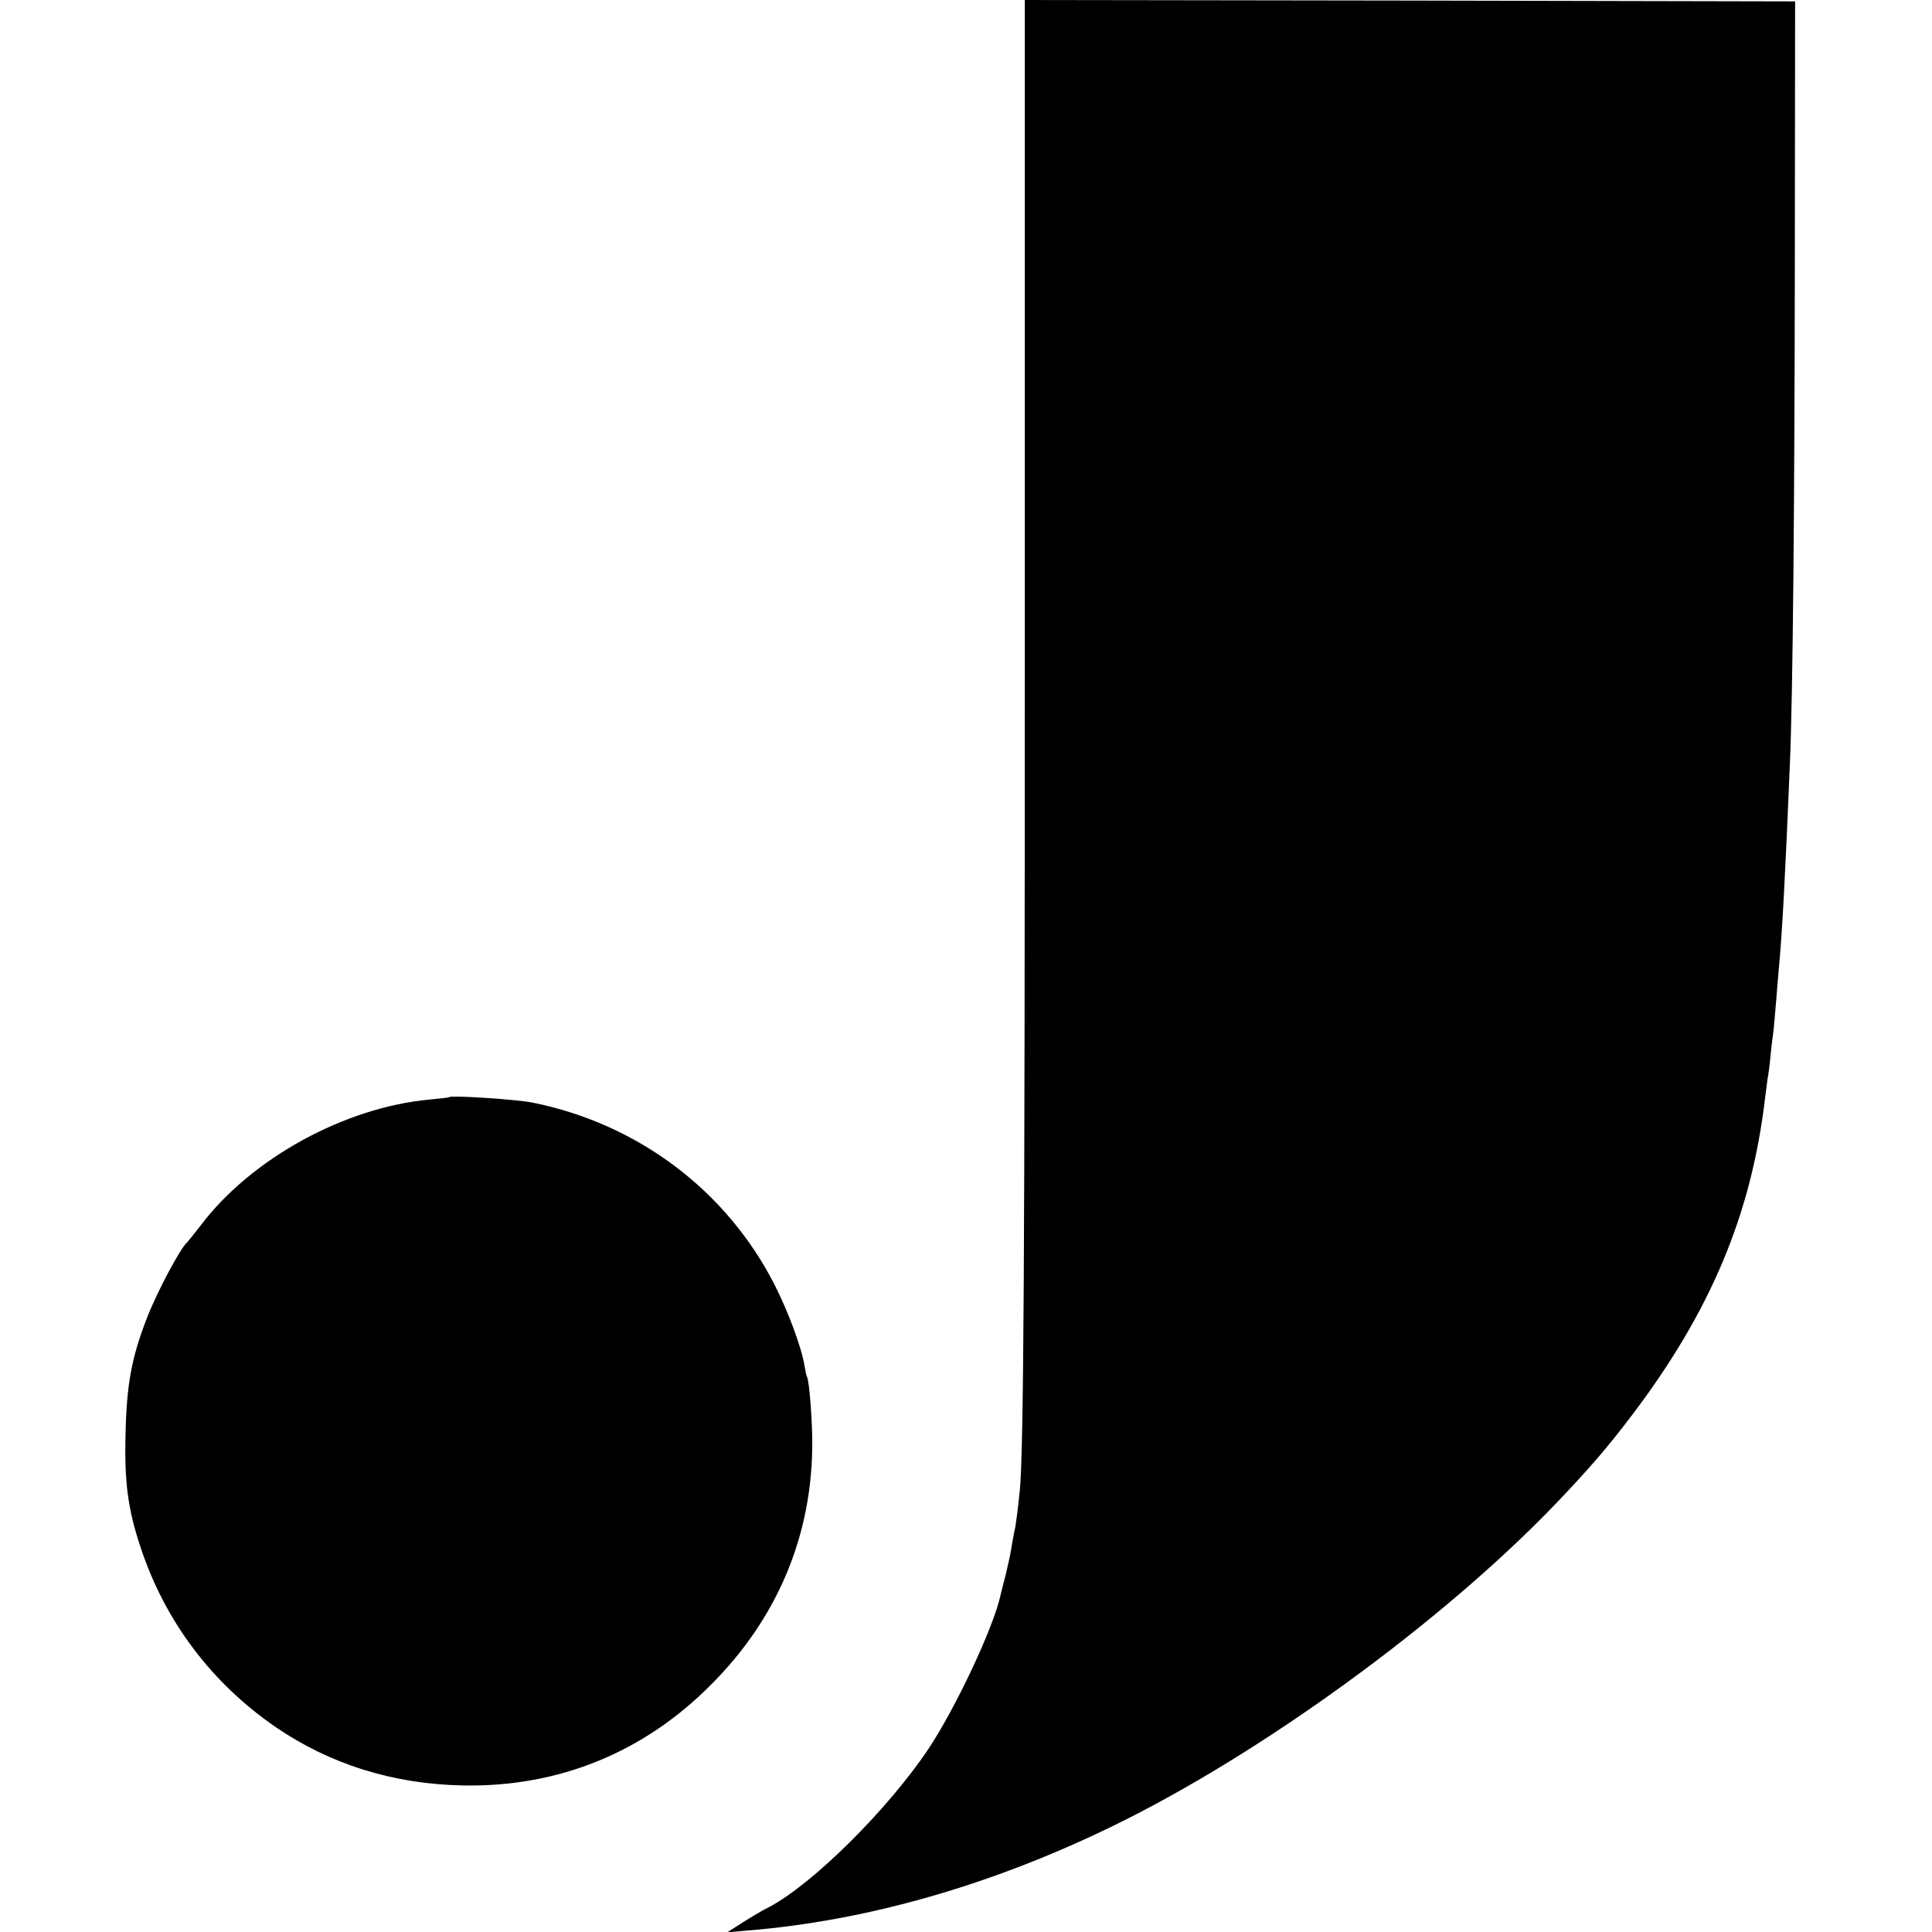 <?xml version="1.0" standalone="no"?>
<!DOCTYPE svg PUBLIC "-//W3C//DTD SVG 20010904//EN"
 "http://www.w3.org/TR/2001/REC-SVG-20010904/DTD/svg10.dtd">
<svg version="1.0" xmlns="http://www.w3.org/2000/svg"
 width="700pt" height="700pt" viewBox="0 0 700 700"
 preserveAspectRatio="xMidYMid meet">
<g transform="translate(0,700) scale(0.1,-0.1)"
fill="#000000" stroke="none">
<path d="M3713 4608 c0 -2138 -4 -2864 -18 -3008 -7 -67 -15 -133 -20 -150 -2
-8 -6 -33 -10 -55 -3 -22 -13 -67 -21 -100 -9 -33 -17 -67 -19 -75 -25 -116
-162 -408 -262 -558 -148 -220 -418 -488 -577 -572 -23 -11 -66 -37 -96 -56
l-55 -35 70 6 c433 35 883 163 1325 378 541 263 1196 740 1609 1171 120 126
184 200 272 316 287 378 434 729 484 1150 3 25 7 56 9 70 3 14 8 52 11 85 3
33 8 71 10 85 2 14 6 63 10 110 4 47 8 101 10 120 12 123 24 350 40 740 11
253 17 944 18 1800 l1 965 -1396 3 -1395 2 0 -2392z"/>
<path d="M1628 3025 c-2 -2 -34 -5 -73 -9 -308 -29 -645 -214 -828 -456 -23
-30 -45 -57 -48 -60 -25 -21 -111 -182 -148 -279 -54 -139 -72 -238 -76 -411
-5 -179 8 -279 56 -421 88 -264 256 -487 487 -646 197 -135 426 -207 678 -212
345 -7 655 118 899 364 243 242 369 545 368 880 0 78 -11 224 -19 236 -2 3 -6
21 -9 40 -11 68 -59 196 -108 293 -174 342 -495 584 -877 661 -61 12 -293 27
-302 20z"/>
</g>
</svg>
